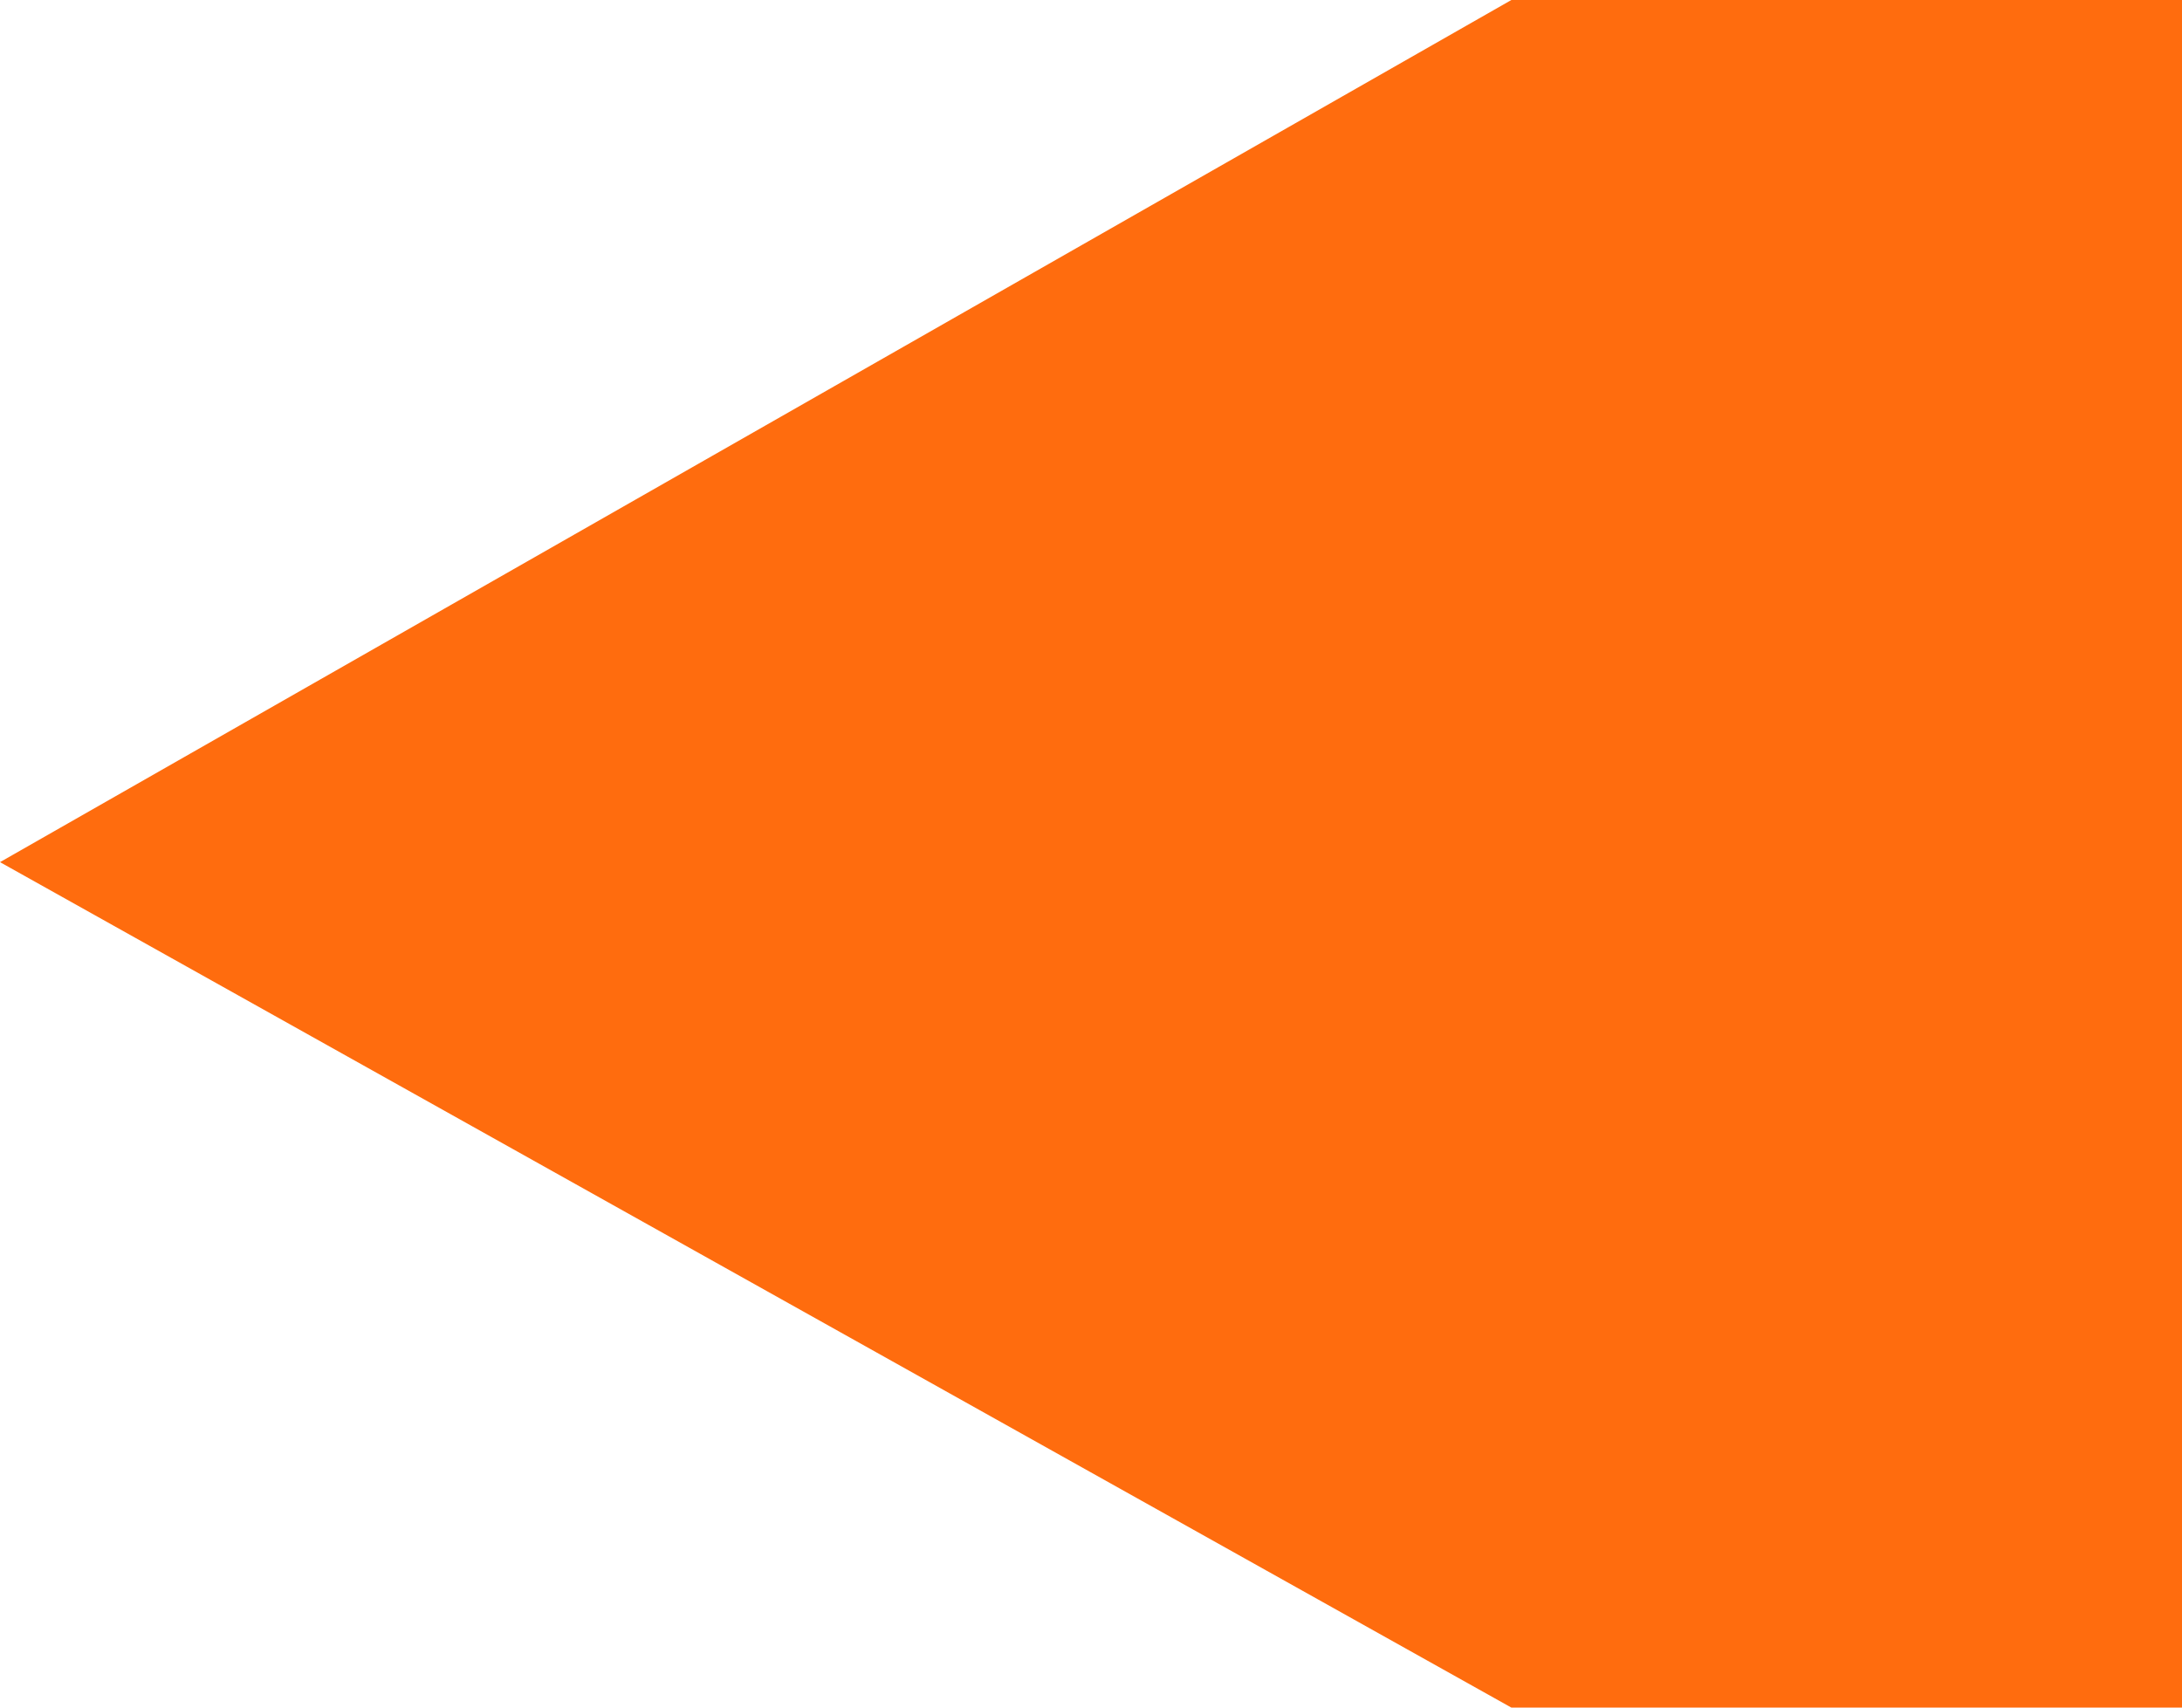 <svg width="23" height="18" viewBox="0 0 23 18" fill="none" xmlns="http://www.w3.org/2000/svg">
<path d="M-3.89557e-07 9.088L15.931 18L23 18L23 9.01987e-07L15.931 1.21096e-06L-3.89557e-07 9.088Z" fill="#FF6C0E"/>
</svg>
